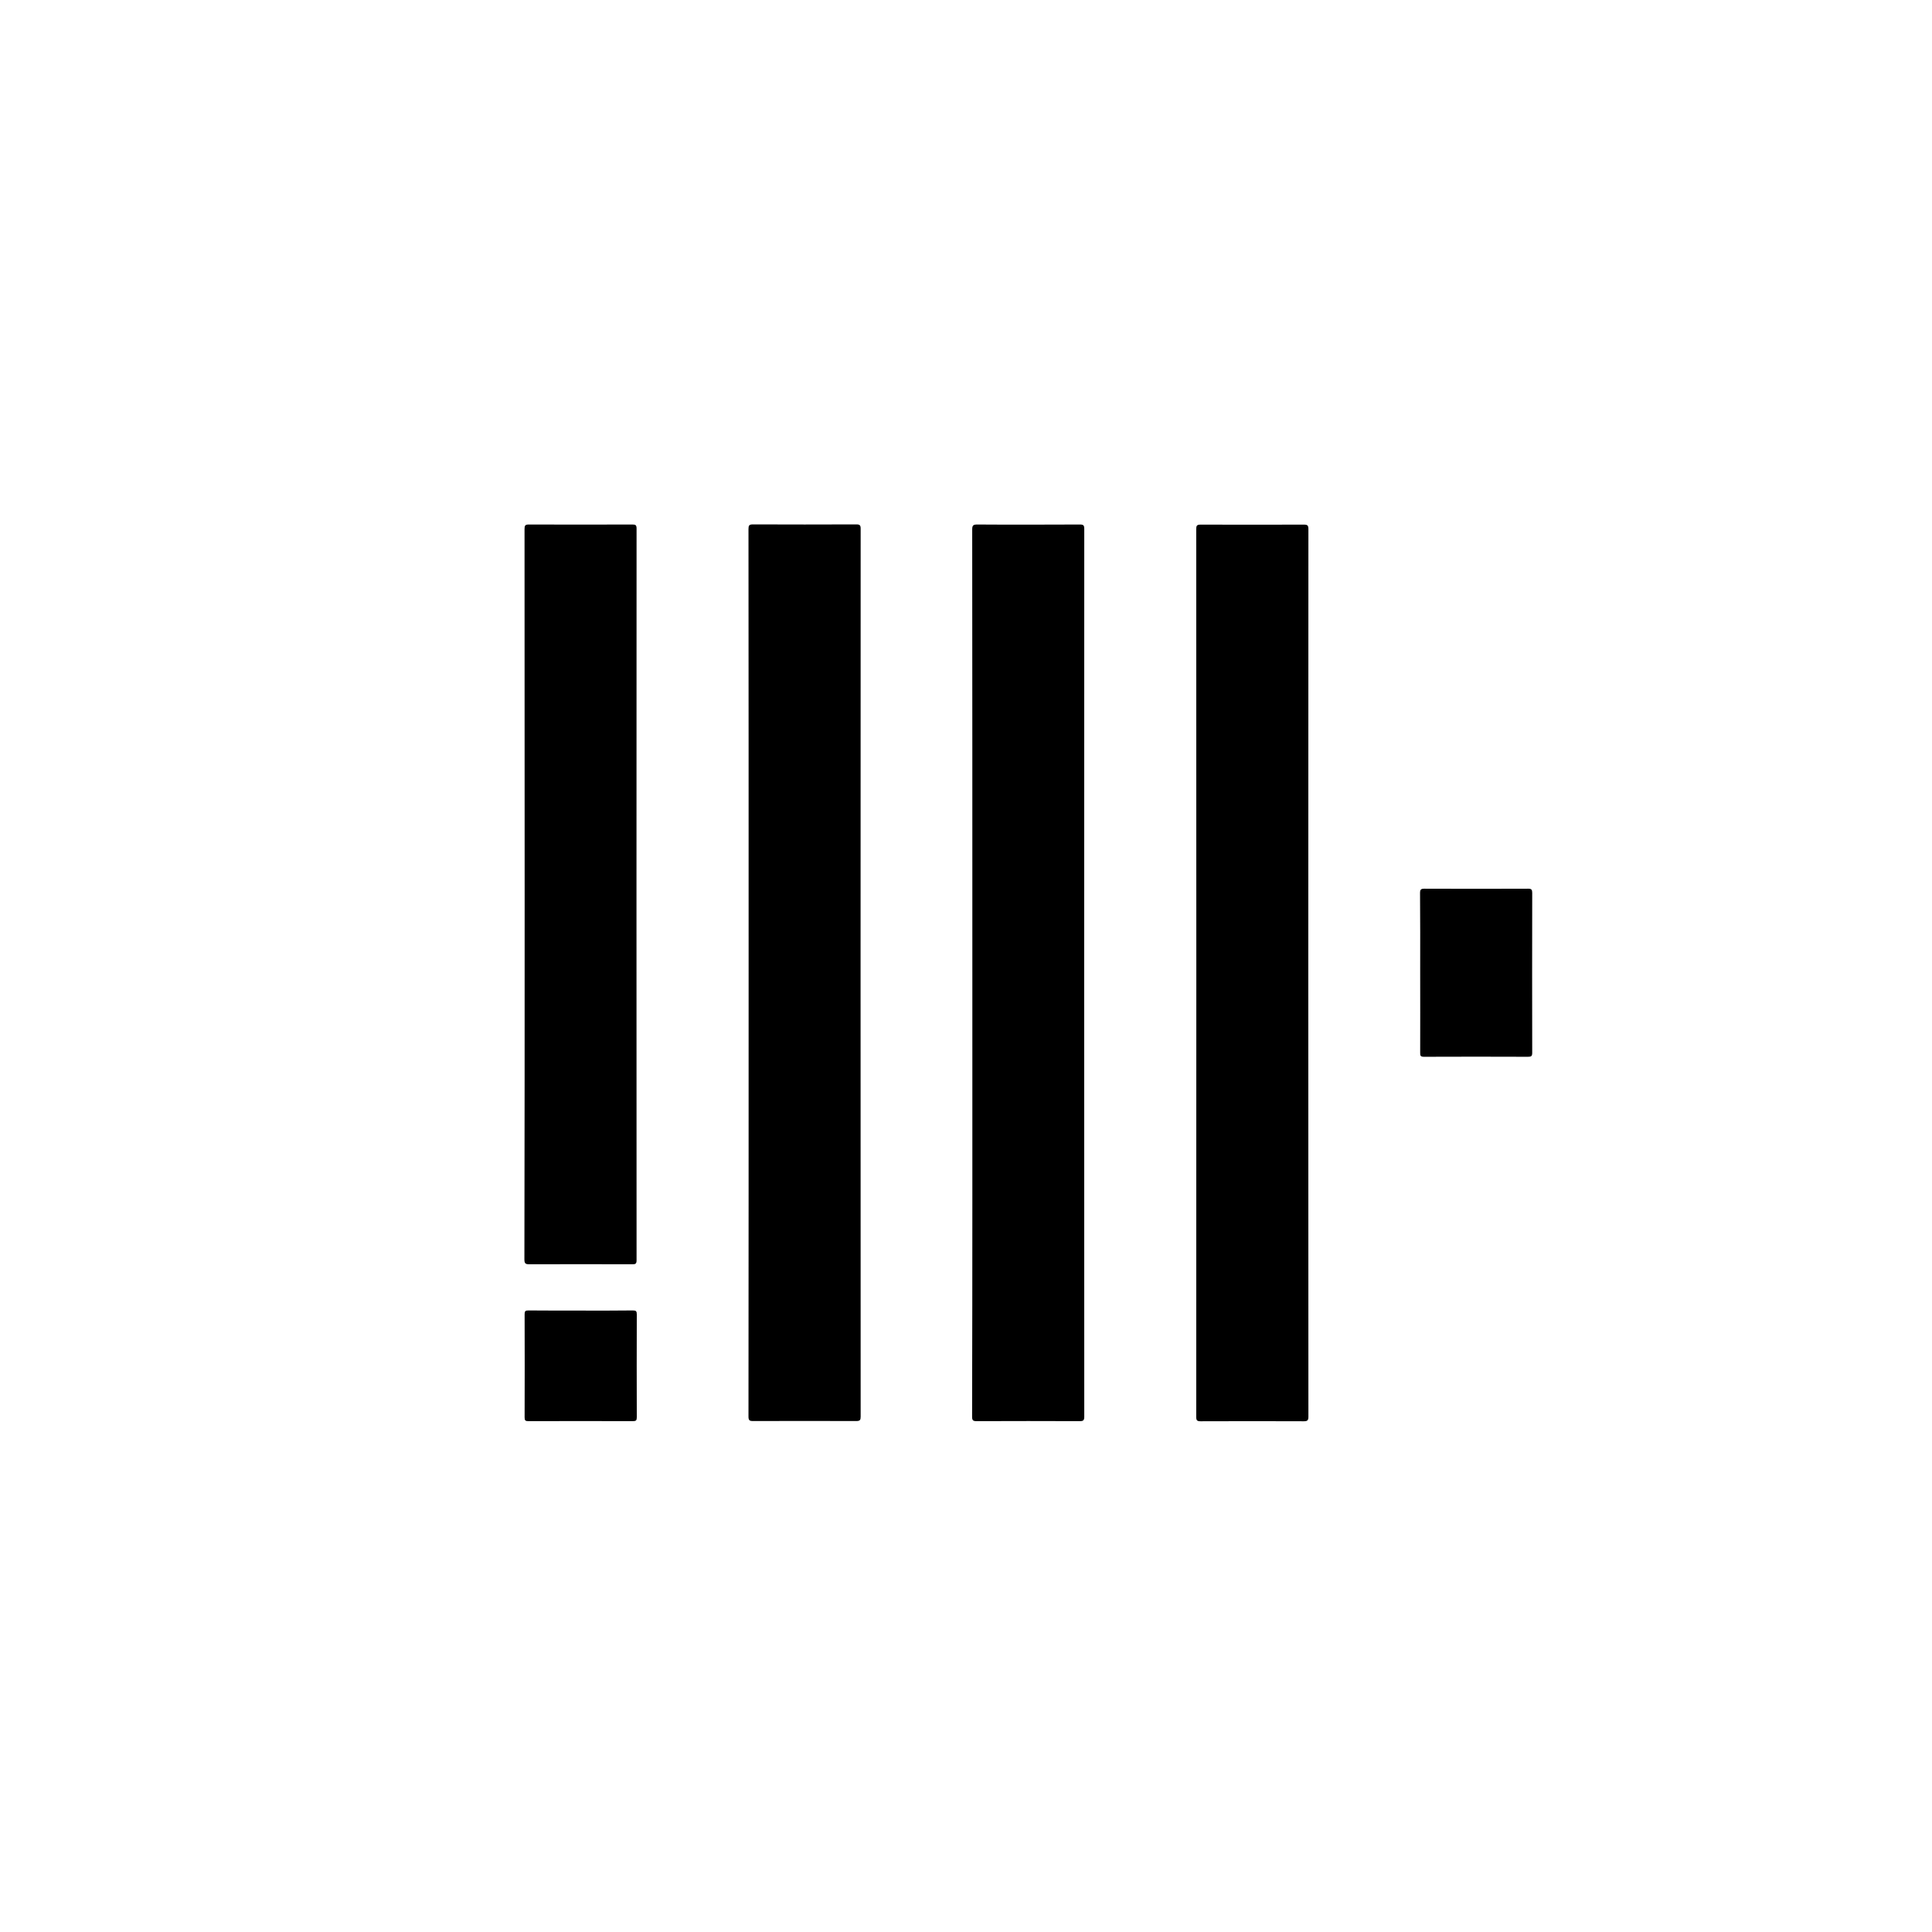 <svg width="70" height="70" viewBox="0 0 70 70" fill="none" xmlns="http://www.w3.org/2000/svg">
    <path d="M35.23 35.247C35.23 29.894 35.23 24.54 35.225 19.187C35.225 19.04 35.256 19.004 35.404 19.004C36.644 19.013 37.889 19.008 39.129 19.004C39.254 19.004 39.285 19.035 39.285 19.16C39.281 29.885 39.281 40.605 39.285 51.33C39.285 51.455 39.254 51.491 39.129 51.491C37.88 51.486 36.635 51.486 35.386 51.491C35.252 51.491 35.221 51.46 35.221 51.326C35.234 45.968 35.23 40.605 35.23 35.247Z"
          fill="black"/>
    <path d="M27.124 35.248C27.124 29.89 27.124 24.532 27.119 19.169C27.119 19.04 27.141 19 27.284 19C28.533 19.005 29.778 19.005 31.027 19C31.157 19 31.183 19.036 31.183 19.156C31.179 29.881 31.179 40.602 31.183 51.326C31.183 51.447 31.161 51.487 31.027 51.487C29.778 51.483 28.533 51.483 27.284 51.487C27.15 51.487 27.119 51.456 27.119 51.322C27.124 45.968 27.124 40.606 27.124 35.248Z"
          fill="black"/>
    <path d="M47.402 35.247C47.402 40.605 47.402 45.963 47.406 51.325C47.406 51.455 47.379 51.495 47.241 51.495C45.992 51.49 44.747 51.49 43.498 51.495C43.369 51.495 43.342 51.459 43.342 51.339C43.346 40.614 43.346 29.893 43.342 19.168C43.342 19.048 43.364 19.008 43.498 19.008C44.747 19.012 45.992 19.012 47.241 19.008C47.375 19.008 47.406 19.039 47.406 19.173C47.402 24.526 47.402 29.884 47.402 35.247Z"
          fill="black"/>
    <path d="M19.009 32.397C19.009 27.985 19.009 23.577 19.005 19.165C19.005 19.044 19.027 19.004 19.156 19.004C20.41 19.008 21.659 19.008 22.913 19.004C23.029 19.004 23.064 19.026 23.064 19.151C23.06 27.989 23.06 36.827 23.064 45.664C23.064 45.794 23.02 45.807 22.908 45.807C21.668 45.803 20.423 45.803 19.183 45.807C19.04 45.807 19 45.781 19 45.629C19.009 41.221 19.009 36.809 19.009 32.397Z"
          fill="black"/>
    <path d="M51.456 35.228C51.456 34.269 51.46 33.315 51.451 32.355C51.451 32.226 51.487 32.199 51.612 32.199C52.865 32.204 54.115 32.204 55.368 32.199C55.489 32.199 55.515 32.235 55.515 32.351C55.511 34.283 55.511 36.214 55.515 38.142C55.515 38.267 55.48 38.289 55.364 38.289C54.106 38.284 52.852 38.284 51.594 38.289C51.478 38.289 51.451 38.258 51.456 38.146C51.46 37.173 51.456 36.201 51.456 35.228Z"
          fill="black"/>
    <path d="M21.042 47.485C21.671 47.485 22.3 47.489 22.929 47.48C23.045 47.48 23.072 47.507 23.072 47.623C23.068 48.864 23.068 50.108 23.072 51.348C23.072 51.464 23.045 51.491 22.929 51.491C21.667 51.487 20.404 51.487 19.142 51.491C19.035 51.491 19.008 51.464 19.008 51.357C19.012 50.108 19.012 48.864 19.008 47.614C19.008 47.507 19.035 47.48 19.142 47.48C19.775 47.485 20.409 47.485 21.042 47.485Z"
          fill="black"/>
</svg>